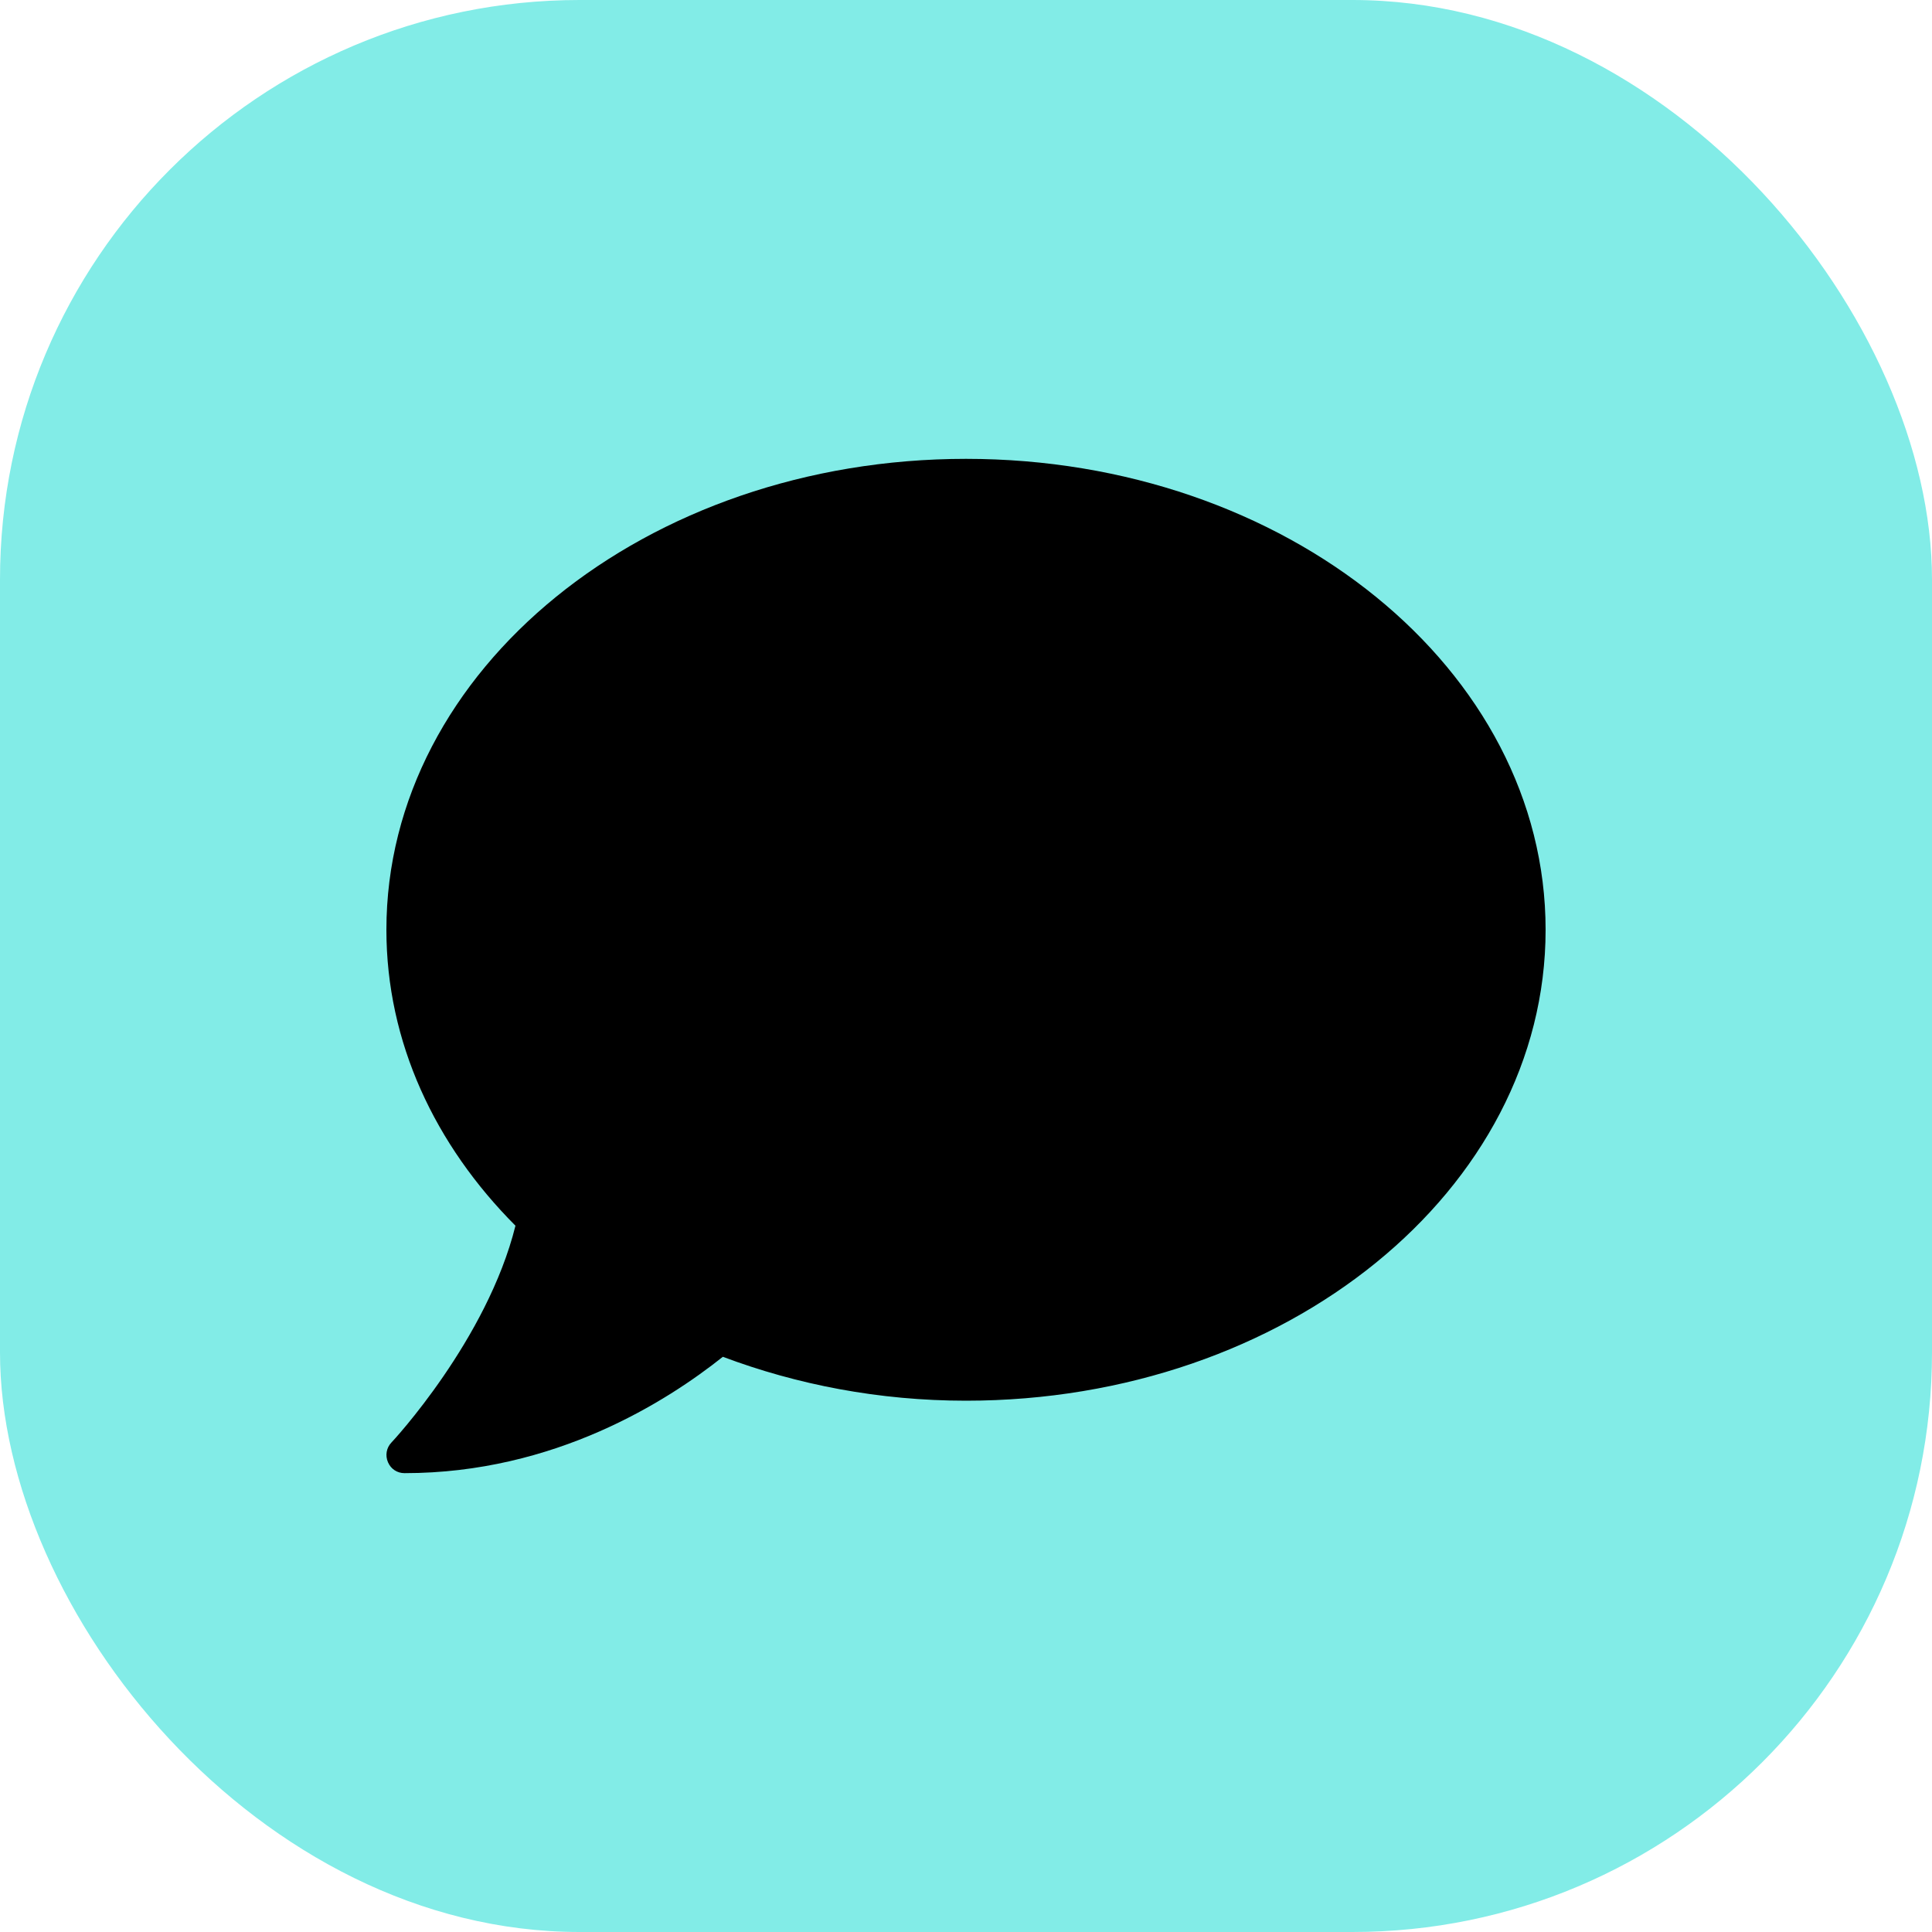 <svg width="40" height="40" viewBox="0 0 40 40" fill="none" xmlns="http://www.w3.org/2000/svg">
<rect width="40" height="40" rx="12" fill="#82ECE7"/>
<path d="M20 9.5C13.372 9.5 8 13.864 8 19.25C8 21.575 9.003 23.703 10.672 25.377C10.086 27.739 8.127 29.844 8.103 29.867C8 29.975 7.972 30.134 8.033 30.275C8.094 30.416 8.225 30.5 8.375 30.5C11.483 30.5 13.812 29.009 14.966 28.091C16.498 28.667 18.2 29 20 29C26.628 29 32 24.636 32 19.25C32 13.864 26.628 9.5 20 9.5Z" fill="black"/>
</svg>
